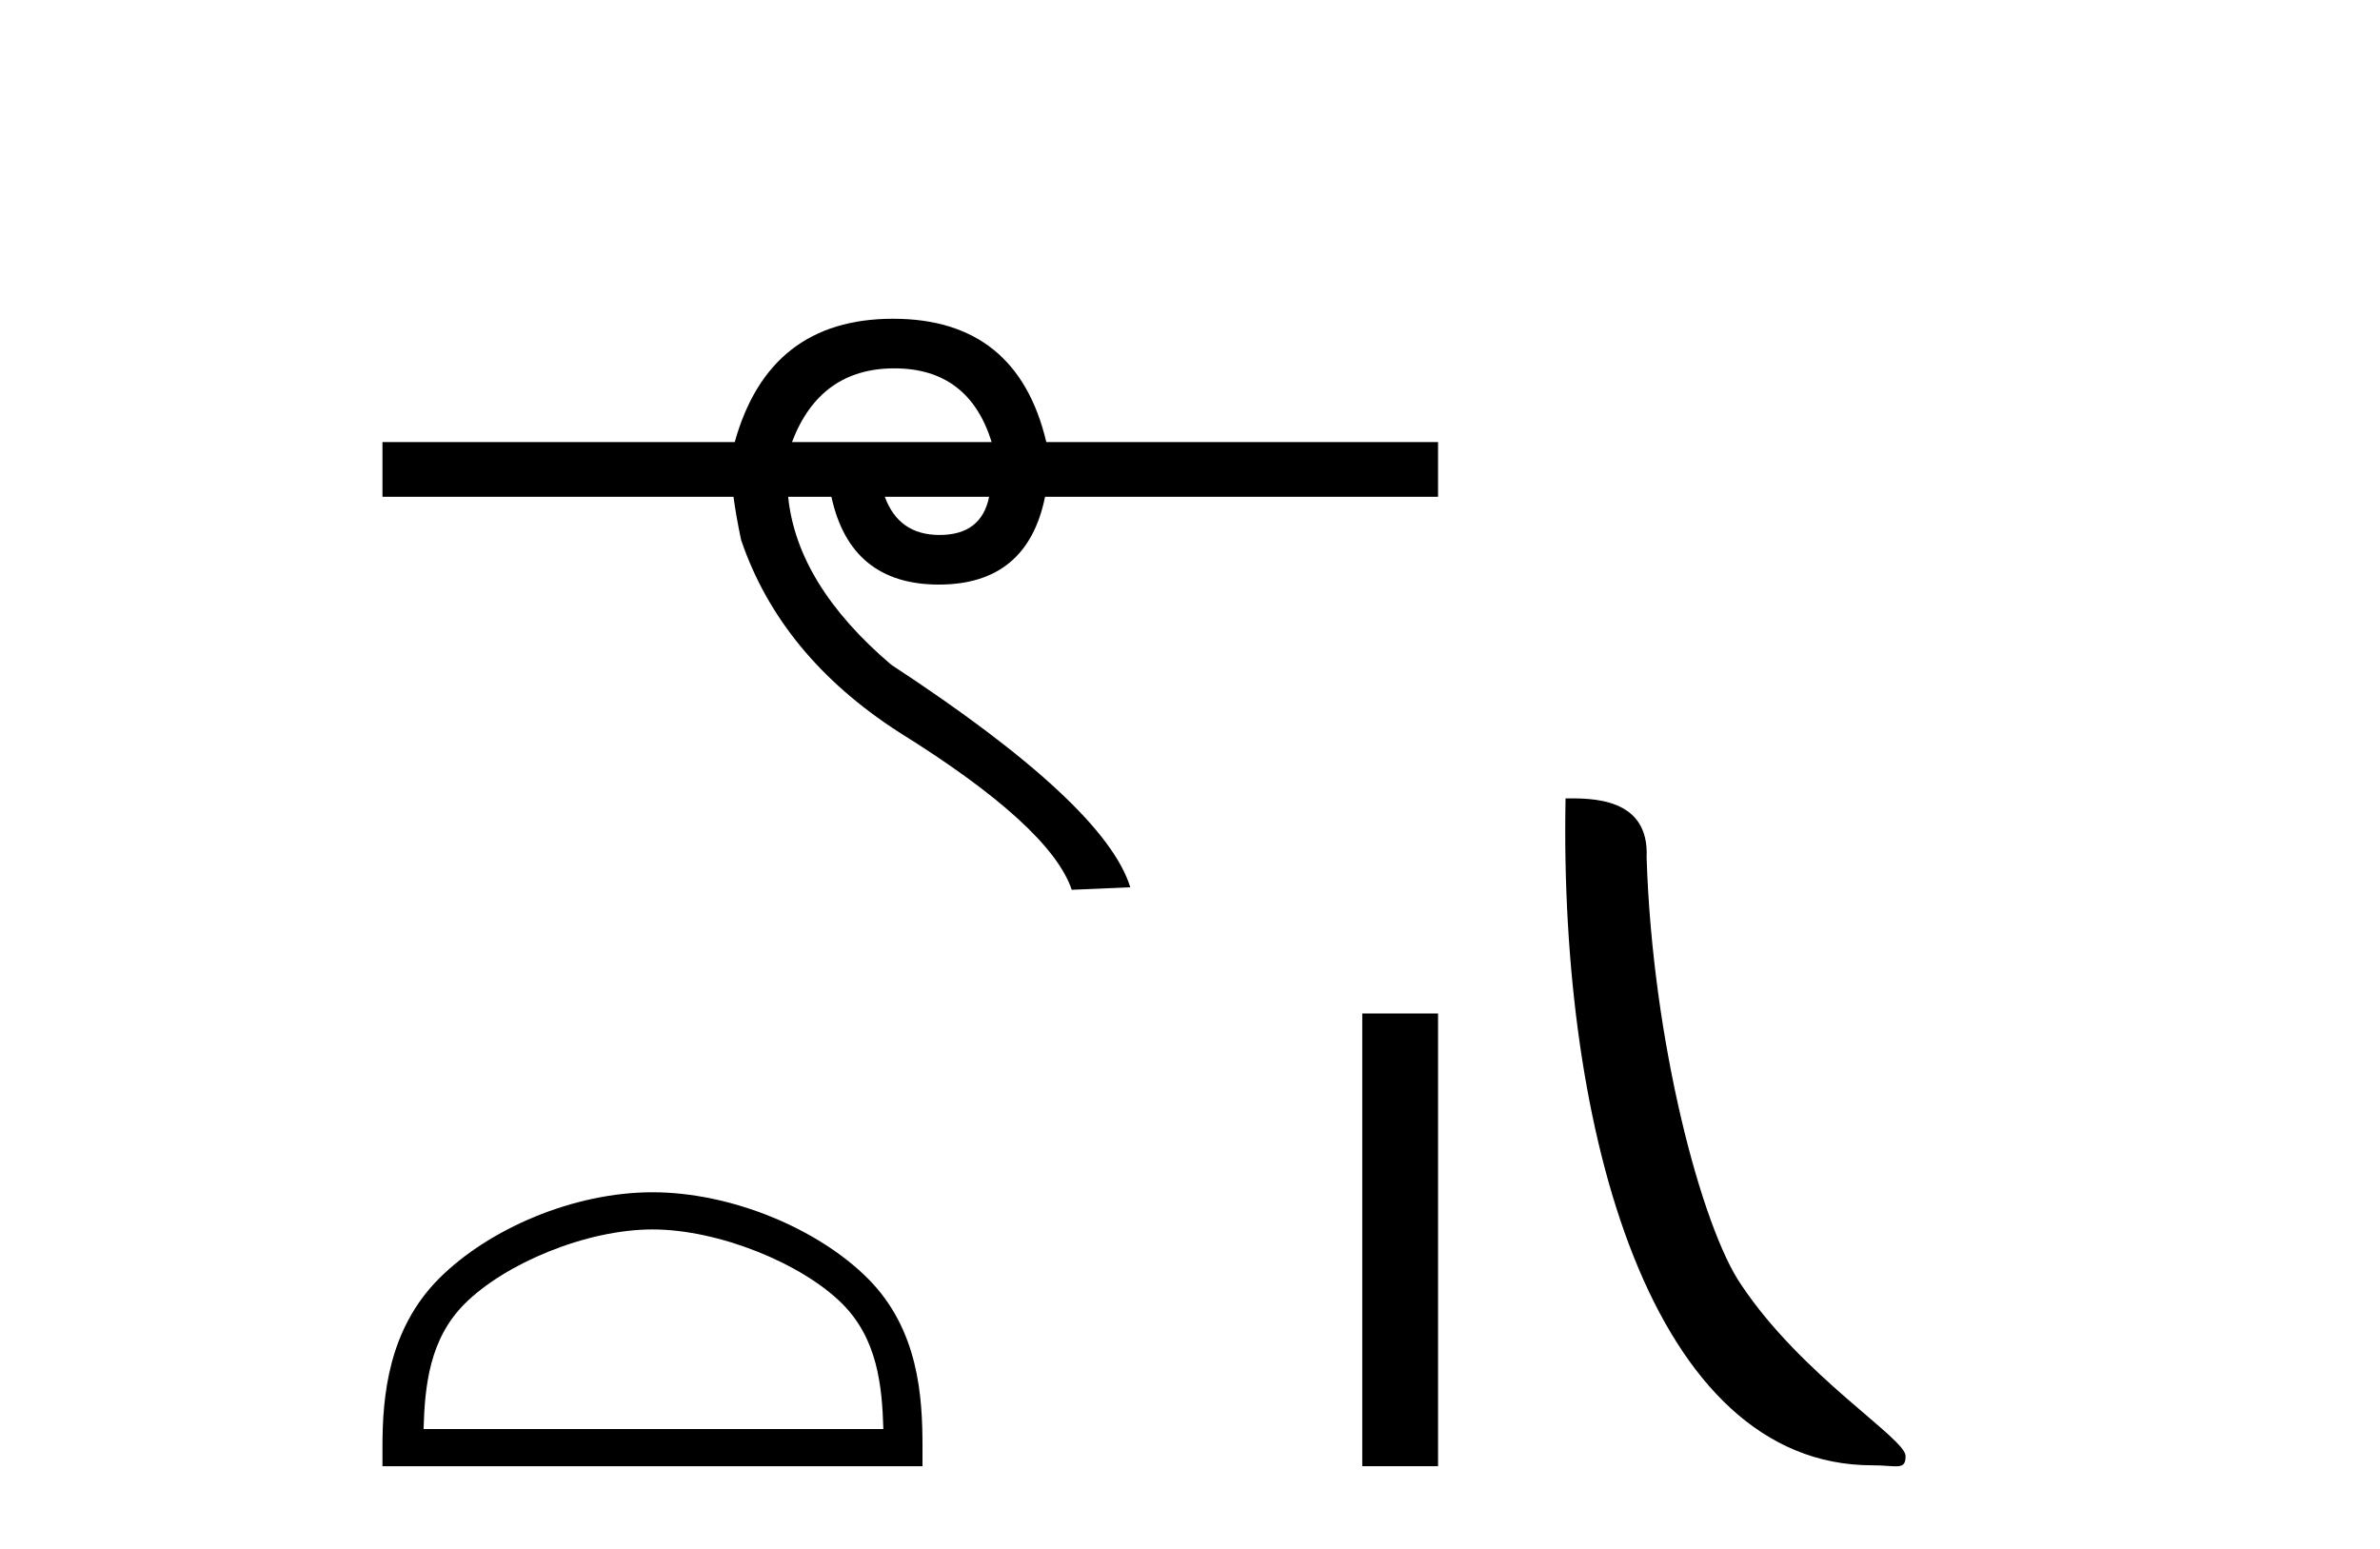 <?xml version='1.0' encoding='UTF-8' standalone='yes'?><svg xmlns='http://www.w3.org/2000/svg' xmlns:xlink='http://www.w3.org/1999/xlink' width='63.0' height='41.0' ><path d='M 23.674 9.75 Q 25.644 9.75 26.25 11.702 L 20.964 11.702 Q 21.705 9.75 23.674 9.75 ZM 26.182 13.15 Q 25.98 14.16 24.869 14.16 Q 23.792 14.16 23.422 13.15 ZM 23.641 8.437 Q 20.358 8.437 19.449 11.702 L 10.124 11.702 L 10.124 13.15 L 19.416 13.15 Q 19.483 13.655 19.618 14.294 Q 20.661 17.358 23.792 19.378 Q 27.798 21.869 28.37 23.552 L 29.919 23.485 Q 29.246 21.297 23.59 17.594 Q 21.099 15.473 20.863 13.15 L 22.008 13.15 Q 22.513 15.473 24.852 15.473 Q 27.192 15.473 27.663 13.15 L 38.066 13.15 L 38.066 11.702 L 27.697 11.702 Q 26.923 8.437 23.641 8.437 Z' style='fill:#000000;stroke:none' /><path d='M 17.272 32.542 C 19.03 32.542 21.231 33.446 22.296 34.51 C 23.227 35.442 23.349 36.677 23.383 37.825 L 11.212 37.825 C 11.246 36.677 11.368 35.442 12.3 34.51 C 13.364 33.446 15.513 32.542 17.272 32.542 ZM 17.272 31.558 C 15.186 31.558 12.942 32.522 11.626 33.837 C 10.277 35.186 10.124 36.962 10.124 38.291 L 10.124 38.809 L 24.419 38.809 L 24.419 38.291 C 24.419 36.962 24.318 35.186 22.969 33.837 C 21.654 32.522 19.358 31.558 17.272 31.558 Z' style='fill:#000000;stroke:none' /><path d='M 36.06 26.826 L 36.06 38.809 L 38.066 38.809 L 38.066 26.826 Z' style='fill:#000000;stroke:none' /><path d='M 49.558 38.785 C 50.212 38.785 50.443 38.932 50.442 38.539 C 50.442 38.071 47.696 36.418 46.089 34.004 C 45.057 32.504 43.74 27.607 43.587 22.695 C 43.664 21.083 42.082 21.132 41.441 21.132 C 41.271 30.016 43.745 38.785 49.558 38.785 Z' style='fill:#000000;stroke:none' /></svg>